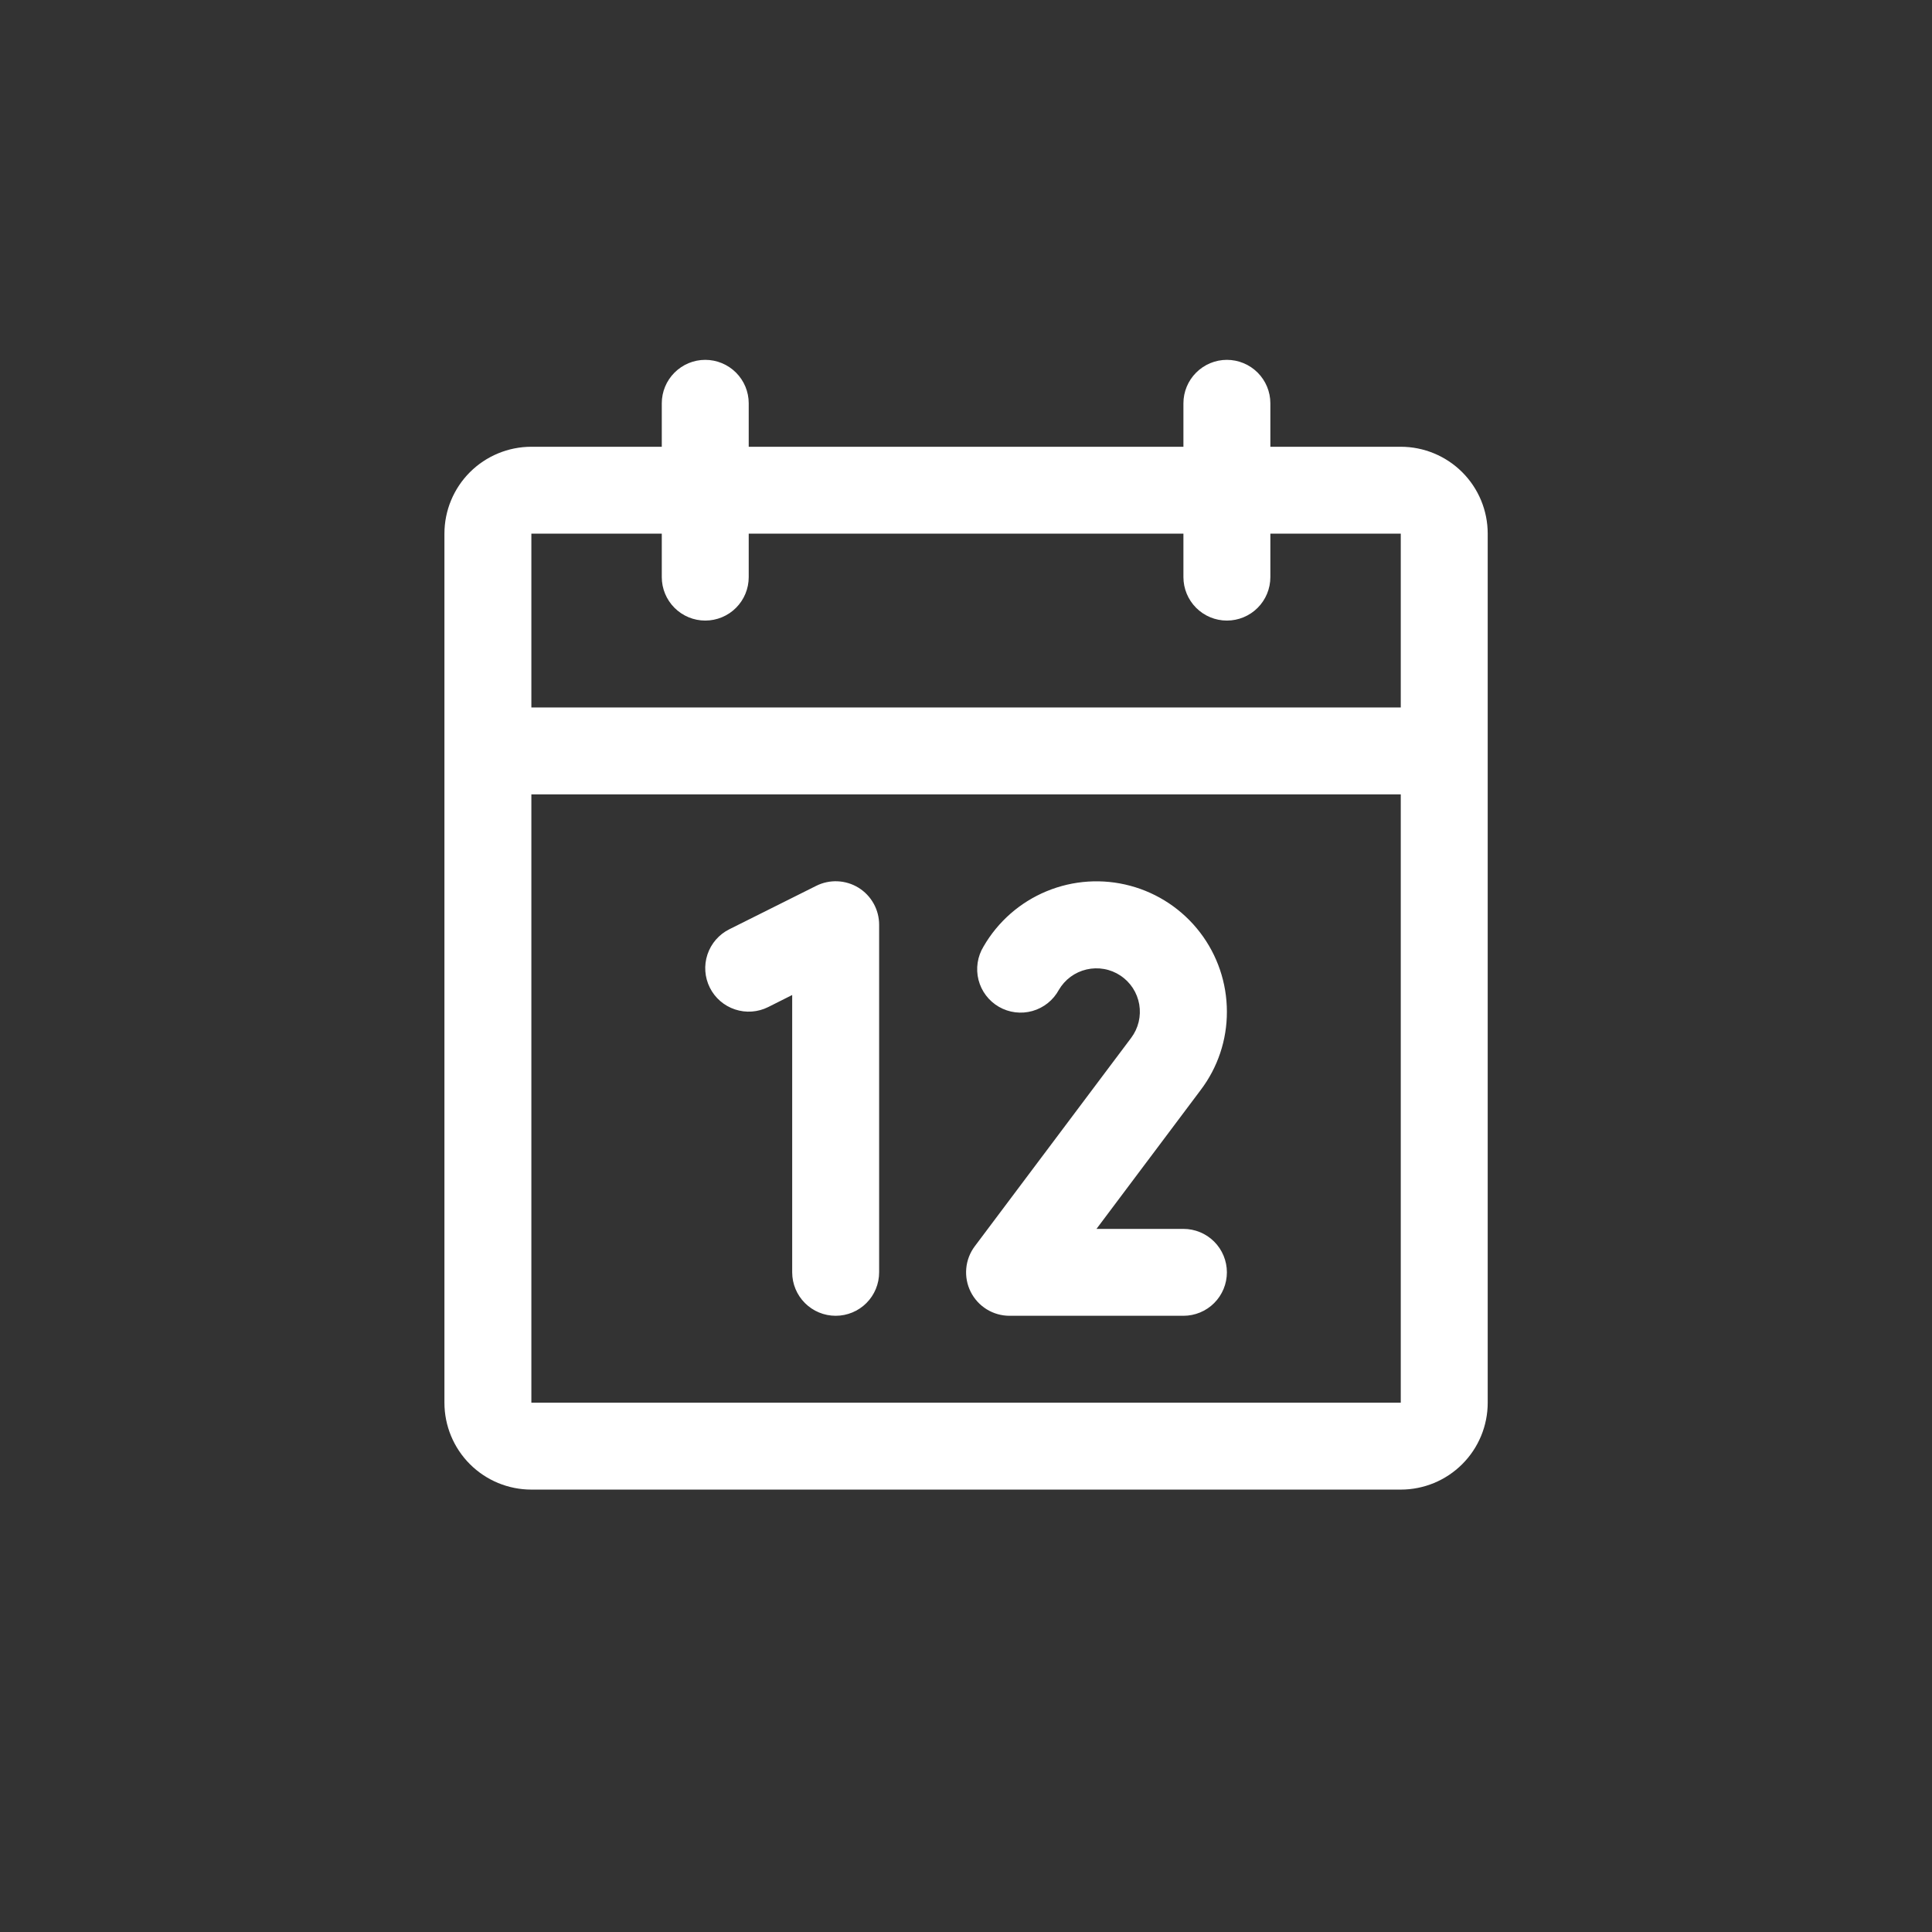 <?xml version="1.0" encoding="UTF-8"?> <svg xmlns="http://www.w3.org/2000/svg" width="82" height="82" viewBox="0 0 82 82" fill="none"><rect x="0" y="0" width="82" height="82" fill="#333333" stroke="none"/><path d="M59.453 18.962H53.918V17.118C53.918 16.628 53.724 16.16 53.378 15.814C53.032 15.468 52.563 15.273 52.073 15.273C51.584 15.273 51.115 15.468 50.769 15.814C50.423 16.16 50.228 16.628 50.228 17.118V18.962H31.778V17.118C31.778 16.628 31.584 16.16 31.238 15.814C30.892 15.468 30.423 15.273 29.933 15.273C29.444 15.273 28.975 15.468 28.629 15.814C28.283 16.16 28.088 16.628 28.088 17.118V18.962H22.553C21.575 18.962 20.636 19.351 19.944 20.042C19.252 20.734 18.863 21.672 18.863 22.65V59.535C18.863 60.513 19.252 61.451 19.944 62.143C20.636 62.835 21.575 63.223 22.553 63.223H59.453C60.432 63.223 61.37 62.835 62.062 62.143C62.755 61.451 63.143 60.513 63.143 59.535V22.65C63.143 21.672 62.755 20.734 62.062 20.042C61.37 19.351 60.432 18.962 59.453 18.962ZM28.088 22.65V24.495C28.088 24.984 28.283 25.453 28.629 25.799C28.975 26.145 29.444 26.339 29.933 26.339C30.423 26.339 30.892 26.145 31.238 25.799C31.584 25.453 31.778 24.984 31.778 24.495V22.65H50.228V24.495C50.228 24.984 50.423 25.453 50.769 25.799C51.115 26.145 51.584 26.339 52.073 26.339C52.563 26.339 53.032 26.145 53.378 25.799C53.724 25.453 53.918 24.984 53.918 24.495V22.65H59.453V30.027H22.553V22.65H28.088ZM59.453 59.535H22.553V33.716H59.453V59.535ZM37.313 39.248V54.002C37.313 54.491 37.119 54.96 36.773 55.306C36.427 55.652 35.958 55.846 35.468 55.846C34.979 55.846 34.51 55.652 34.164 55.306C33.818 54.96 33.623 54.491 33.623 54.002V42.231L32.604 42.743C32.166 42.962 31.659 42.998 31.195 42.843C30.73 42.689 30.346 42.356 30.127 41.918C29.908 41.48 29.872 40.973 30.027 40.509C30.182 40.045 30.515 39.661 30.953 39.442L34.643 37.598C34.924 37.457 35.237 37.391 35.551 37.405C35.865 37.419 36.171 37.513 36.439 37.678C36.706 37.844 36.927 38.075 37.08 38.35C37.233 38.624 37.313 38.934 37.313 39.248ZM50.957 46.268L46.538 52.158H50.228C50.718 52.158 51.187 52.352 51.533 52.698C51.879 53.044 52.073 53.513 52.073 54.002C52.073 54.491 51.879 54.96 51.533 55.306C51.187 55.652 50.718 55.846 50.228 55.846H42.848C42.506 55.846 42.17 55.751 41.878 55.571C41.587 55.391 41.351 55.133 41.198 54.827C41.045 54.521 40.98 54.178 41.011 53.837C41.041 53.495 41.167 53.17 41.372 52.896L48.01 44.05C48.161 43.849 48.269 43.62 48.328 43.376C48.387 43.131 48.395 42.878 48.353 42.63C48.31 42.382 48.217 42.146 48.08 41.935C47.943 41.725 47.764 41.545 47.554 41.406C47.345 41.267 47.109 41.172 46.862 41.128C46.614 41.083 46.361 41.09 46.116 41.147C45.871 41.204 45.64 41.31 45.438 41.459C45.236 41.609 45.066 41.798 44.94 42.015C44.822 42.231 44.663 42.422 44.47 42.576C44.278 42.729 44.056 42.843 43.819 42.91C43.582 42.977 43.334 42.995 43.09 42.965C42.845 42.934 42.609 42.855 42.396 42.732C42.182 42.608 41.996 42.444 41.847 42.247C41.699 42.051 41.591 41.827 41.53 41.588C41.47 41.349 41.458 41.101 41.495 40.858C41.532 40.614 41.617 40.38 41.746 40.17C42.355 39.116 43.296 38.292 44.421 37.827C45.547 37.361 46.794 37.279 47.971 37.595C49.148 37.91 50.187 38.604 50.929 39.57C51.671 40.536 52.073 41.719 52.073 42.937C52.077 44.14 51.685 45.31 50.957 46.268Z" fill="white"></path></svg> 